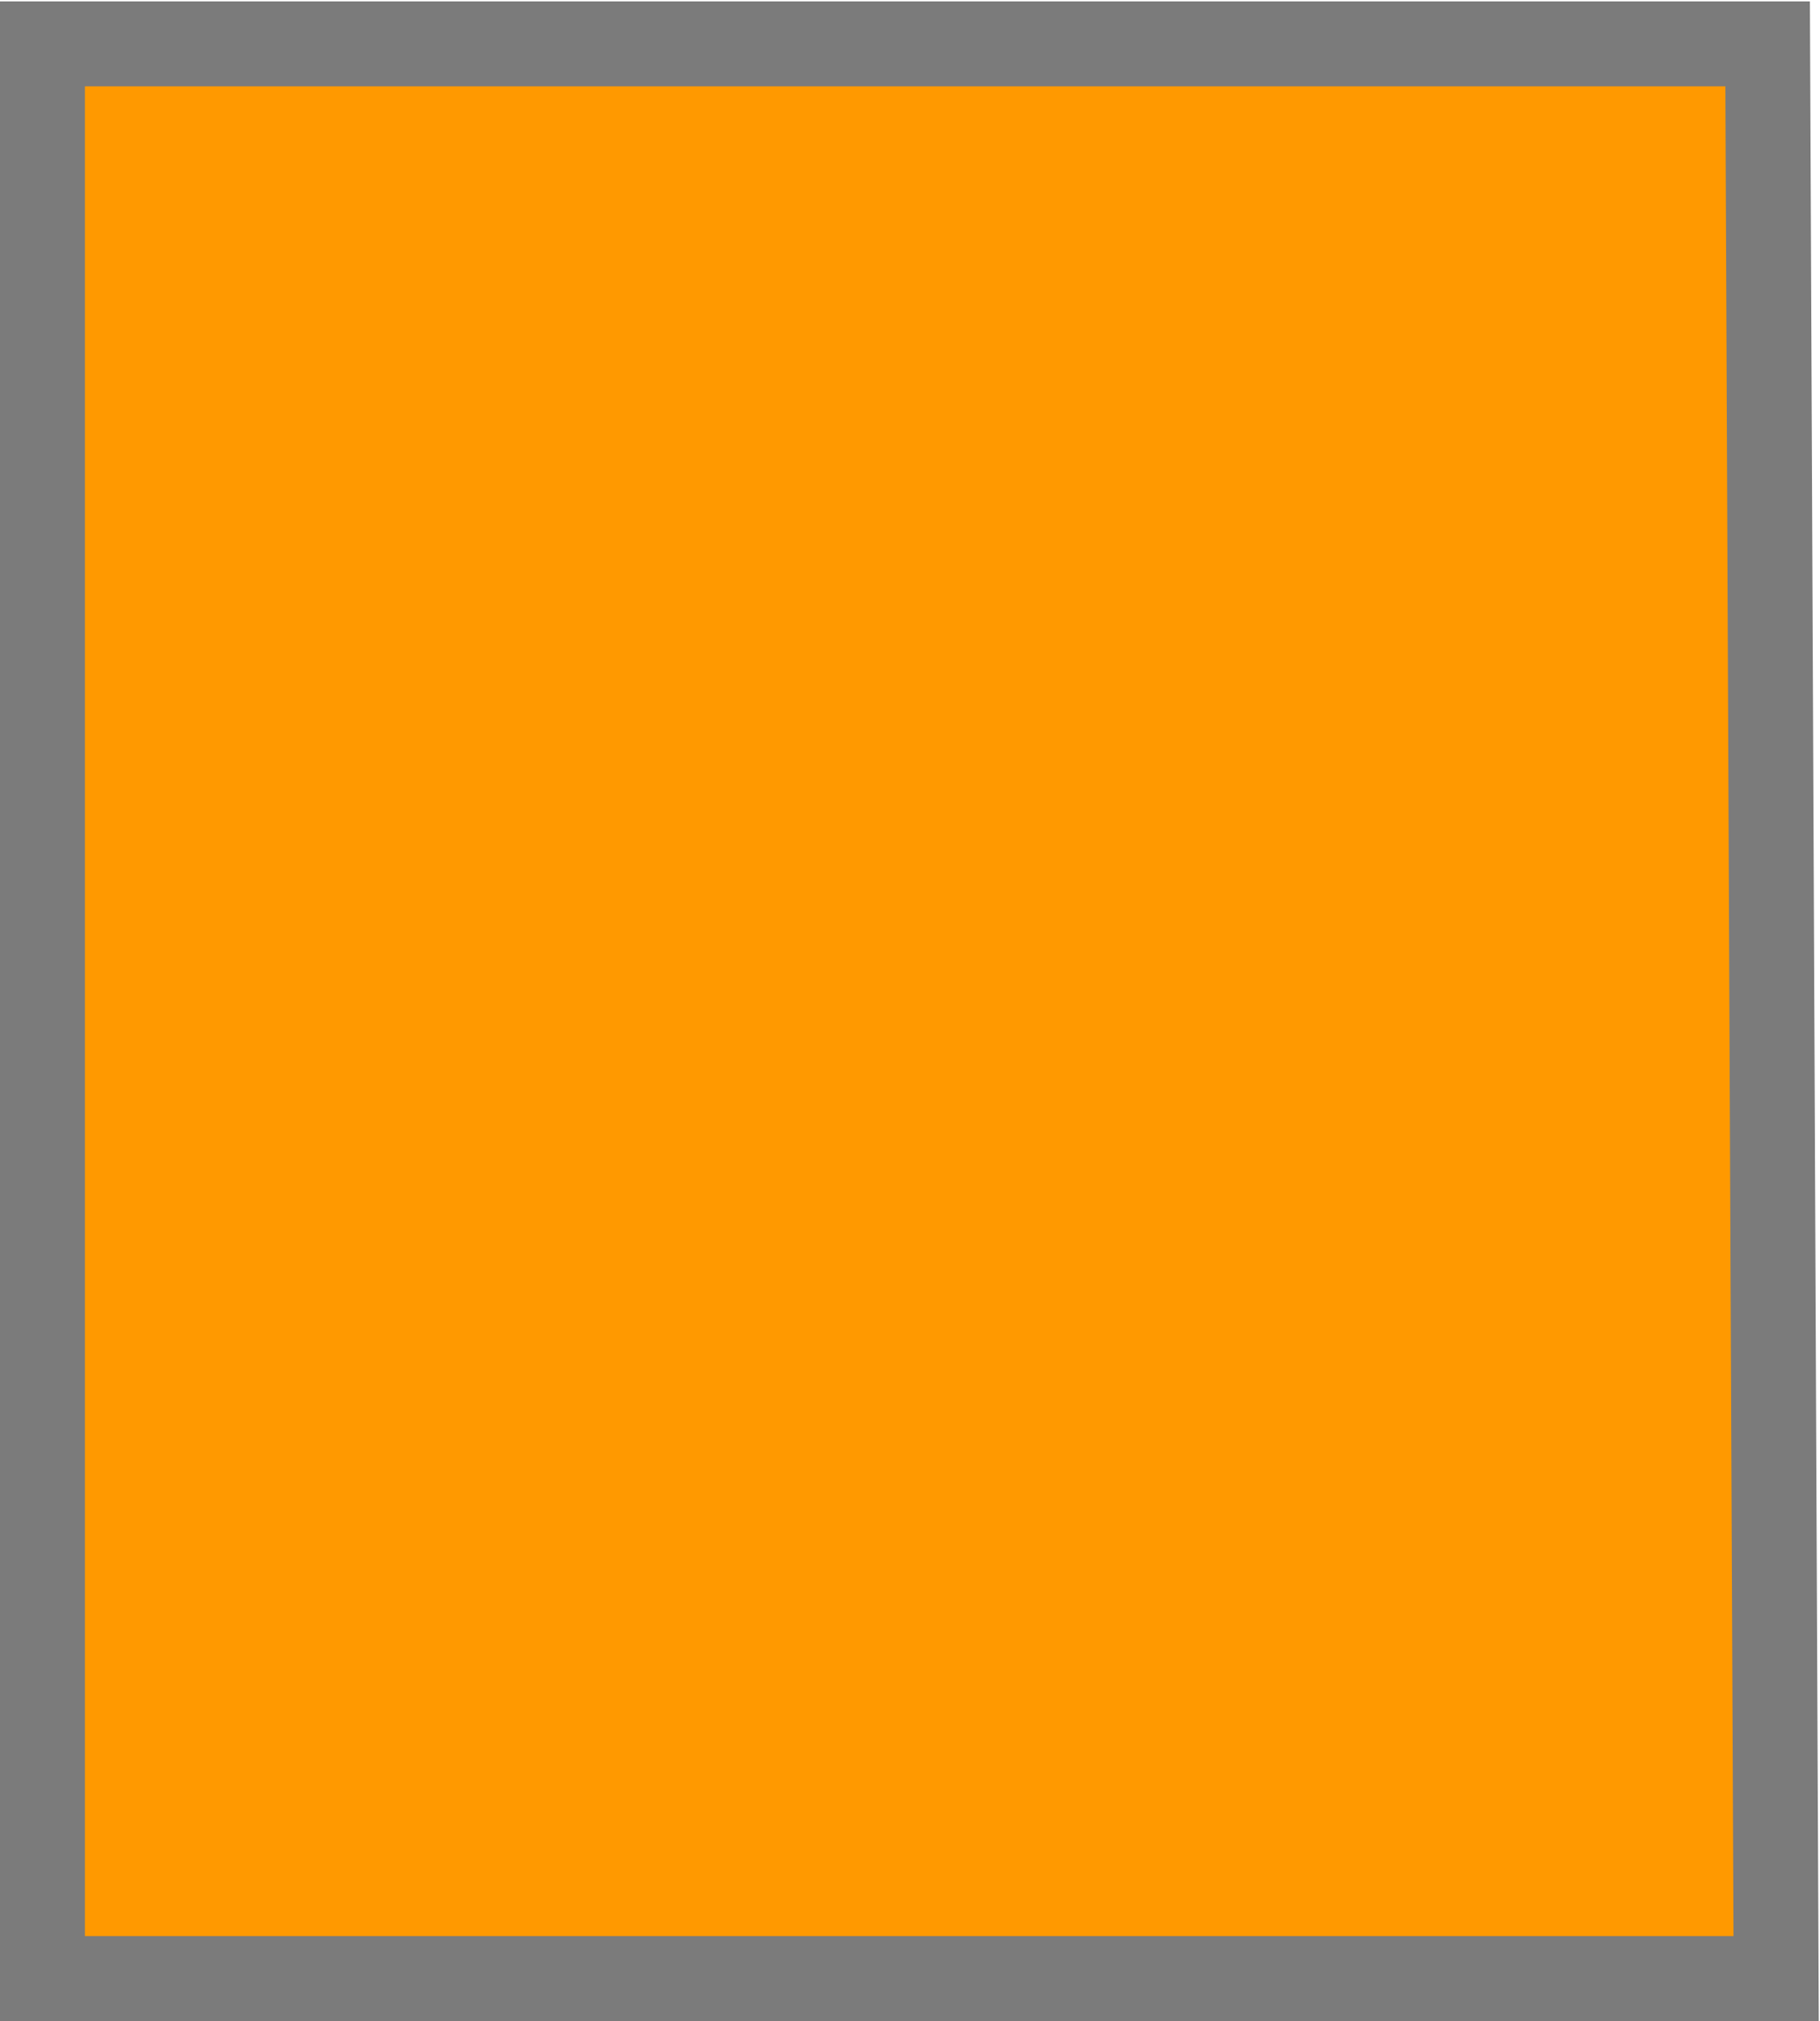 <?xml version="1.0" encoding="UTF-8"?> <svg xmlns="http://www.w3.org/2000/svg" width="643" height="714" viewBox="0 0 643 714" fill="none"><path d="M15 15.5V699H321.25H627.5L624.5 15.5H15Z" fill="#FF9900" stroke="#7B7B7B" stroke-width="30"></path></svg> 